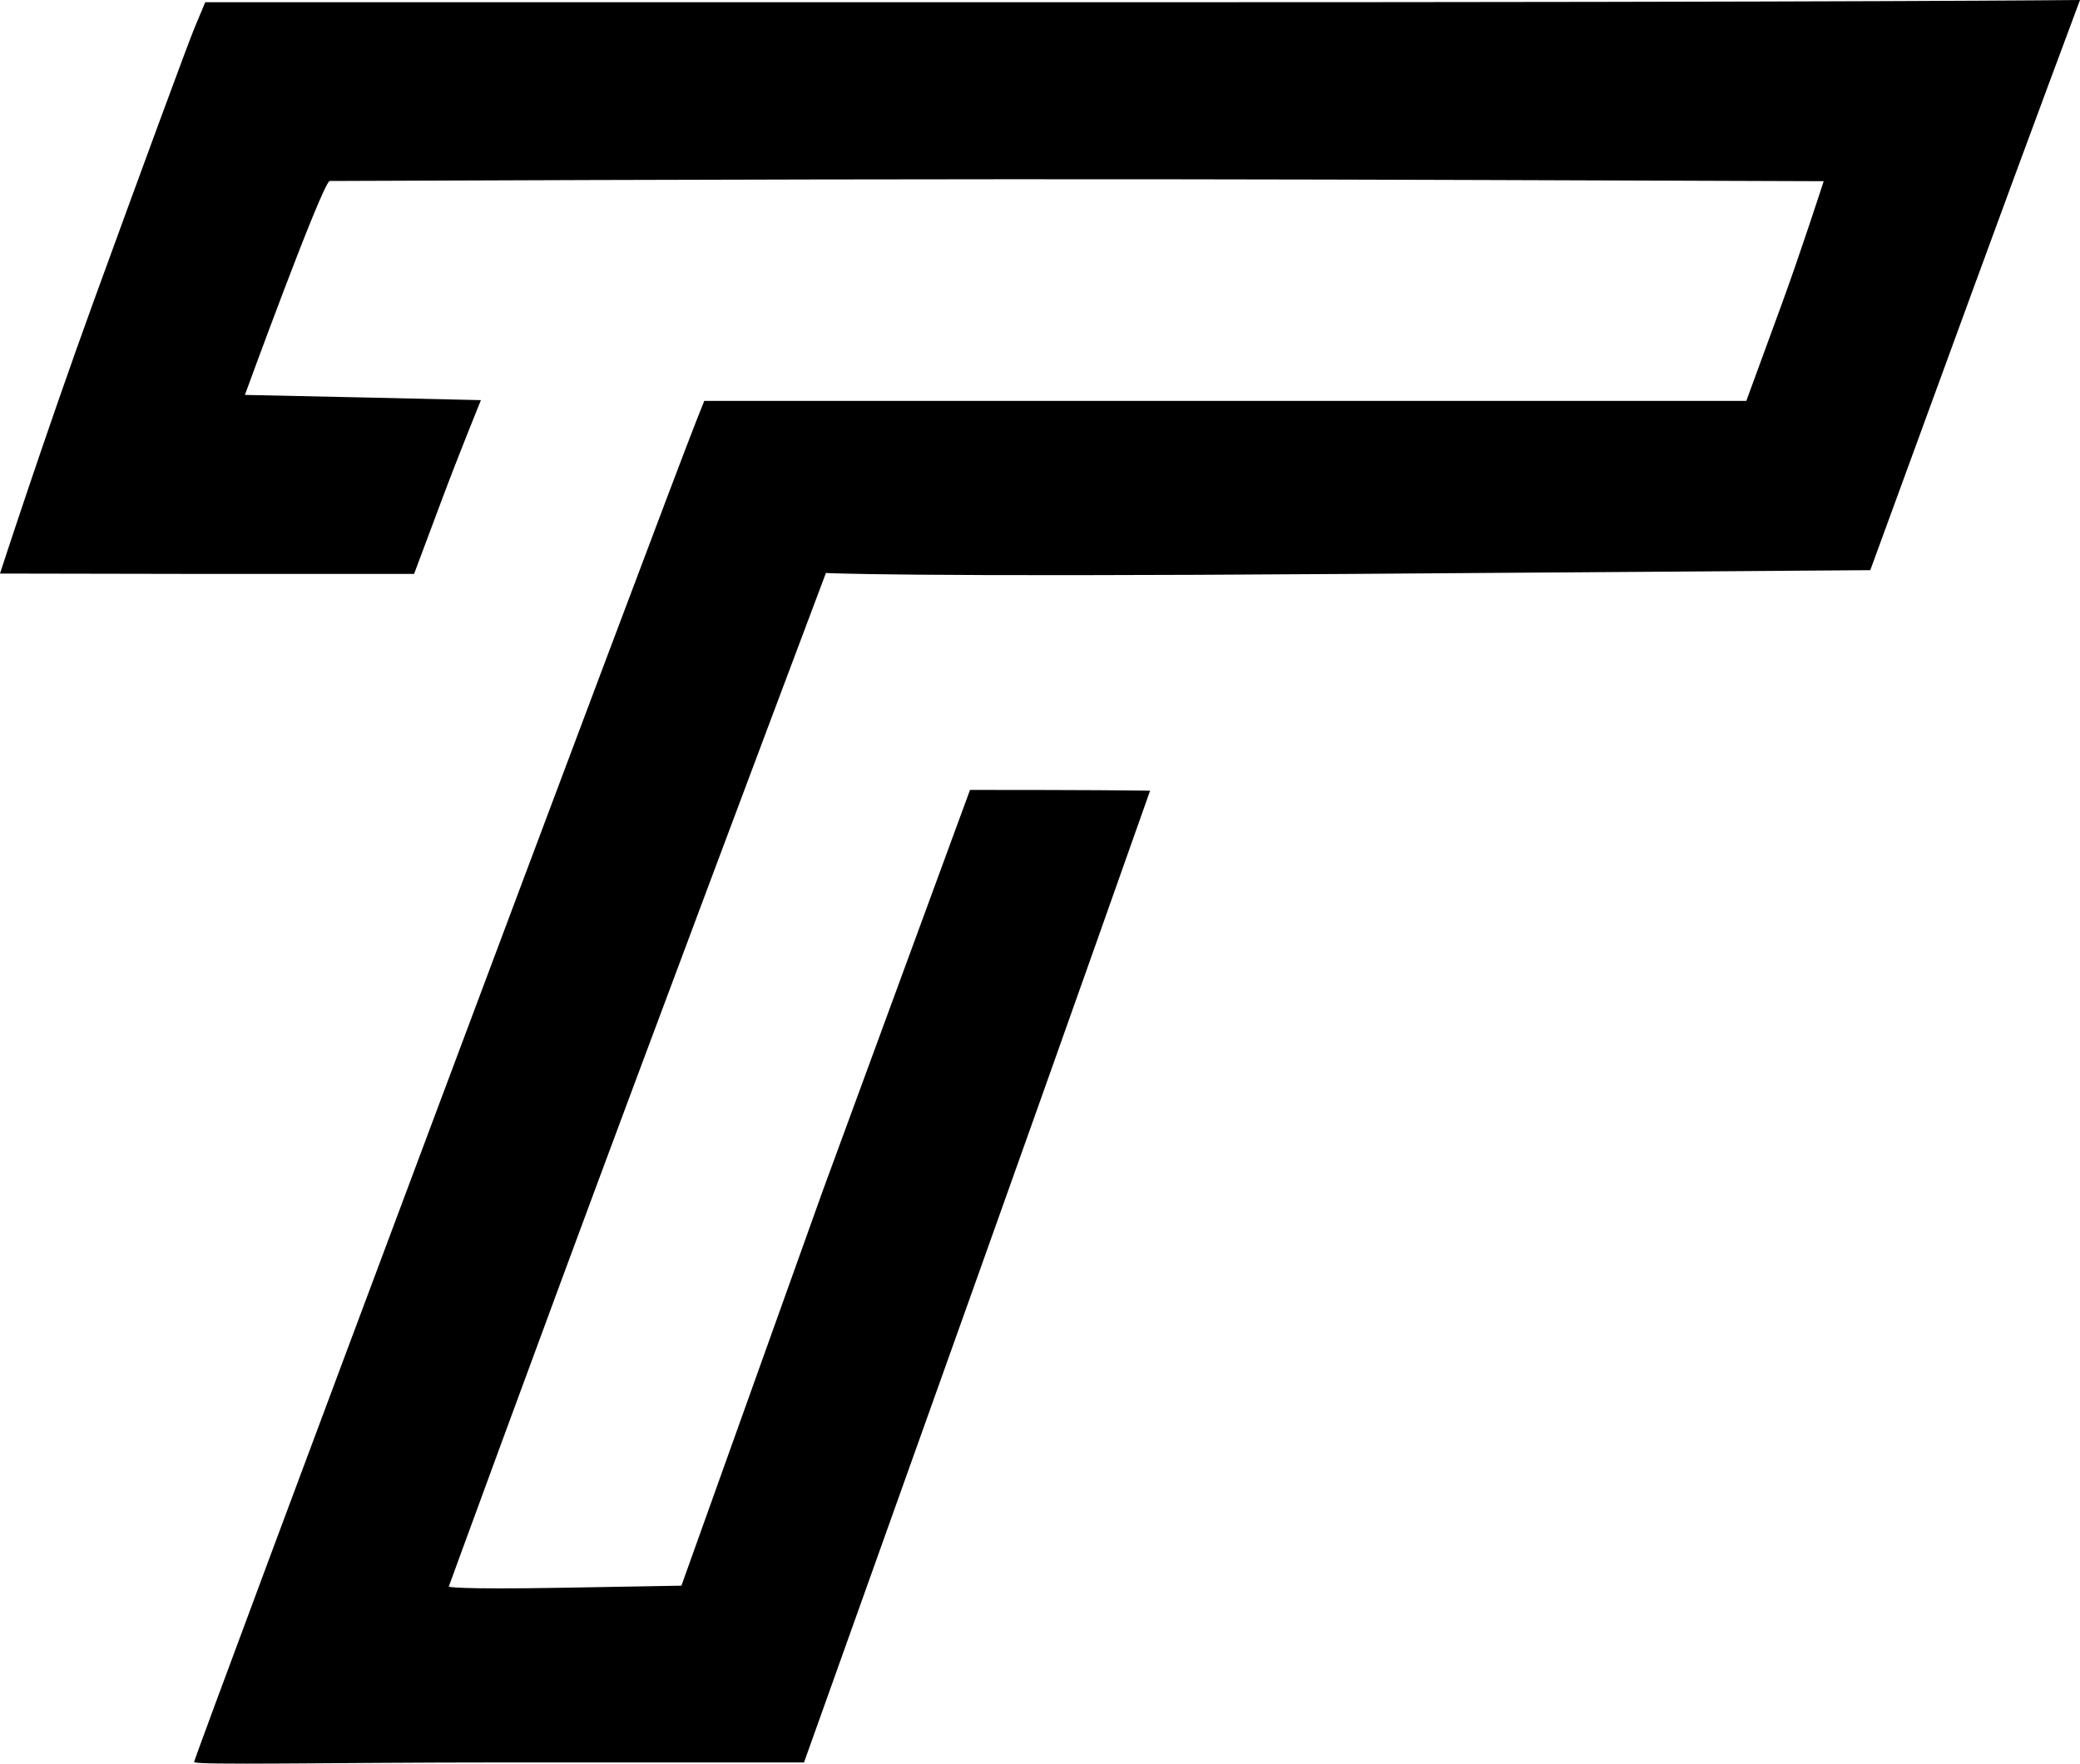 <?xml version="1.0" encoding="UTF-8" standalone="no"?>
<!-- Created with Inkscape (http://www.inkscape.org/) -->

<svg
   version="1.1"
   id="svg2"
   width="368.717"
   height="312.609"
   viewBox="0 0 368.717 312.609"
   sodipodi:docname="talentive-logo.svg"
   inkscape:version="1.2.2 (732a01da63, 2022-12-09)"
   xmlns:inkscape="http://www.inkscape.org/namespaces/inkscape"
   xmlns:sodipodi="http://sodipodi.sourceforge.net/DTD/sodipodi-0.dtd"
   xmlns="http://www.w3.org/2000/svg"
   xmlns:svg="http://www.w3.org/2000/svg">
  <defs
     id="defs6" />
  <sodipodi:namedview
     id="namedview4"
     pagecolor="#ffffff"
     bordercolor="#000000"
     borderopacity="0.25"
     inkscape:showpageshadow="2"
     inkscape:pageopacity="0"
     inkscape:pagecheckerboard="0"
     inkscape:deskcolor="#d1d1d1"
     showgrid="false"
     inkscape:zoom="1.1103093"
     inkscape:cx="88.714022"
     inkscape:cy="99.972147"
     inkscape:window-width="1920"
     inkscape:window-height="974"
     inkscape:window-x="-11"
     inkscape:window-y="-11"
     inkscape:window-maximized="1"
     inkscape:current-layer="g8" />
  <g
     inkscape:groupmode="layer"
     inkscape:label="Image"
     id="g8"
     transform="translate(-15.642,-43.695)">
    <path
       style="opacity:1;fill:#000000;stroke-width:1"
       d="m 50.054,356.011 c 0,-0.888 83.586,-224.026 88.973,-237.587 l 1.457,-3.667 h 92.362 92.362 L 331.419,97.798 c 3.416,-9.328 7.507,-21.986 7.507,-21.986 -88.63,-0.297 -130.158,-0.585 -264.867,-0.038 -1.559,1.068 -15.003,37.92 -15.003,37.92 18.157,0.374 28.145,0.613 41.838,0.926 0,0 -3.916,9.621 -6.731,17.137 l -5.118,13.667 H 51.794 c -36.152,-0.066 -36.152,-0.066 -36.152,-0.066 0,0 7.876,-24.269 16.62,-48.308 8.744,-24.039 16.767,-45.789 17.83,-48.333 l 1.933,-4.626 h 165.401 c 131.44,0 166.932,-0.395 166.932,-0.395 0,0 -9.574,25.629 -19.368,52.395 l -17.806,48.667 -92.367,0.667 c -80.216,0.579 -92.765,-0.168 -92.765,-0.168 0,0 -16.282,43.235 -33.805,90.168 -17.523,46.933 -33.054,89.505 -33.054,89.505 0,0 0.66,0.54 20.282,0.196 l 20.96,-0.368 25.057,-70 26.103,-71.046 c 0,0 21.54,-0.025 31.921,0.137 0,0 -14.283,40.492 -30.984,87.242 l -30.364,85 h -53.671 c -29.519,0 -54.444,0.531 -54.444,-0.08 z"
       id="path293"
       sodipodi:nodetypes="sscccsccccscccsscscscscscsccccscss"
       inkscape:export-filename="..\Graphic Design\Logos\talentive.svg"
       inkscape:export-xdpi="96"
       inkscape:export-ydpi="96" />
  </g>
</svg>
